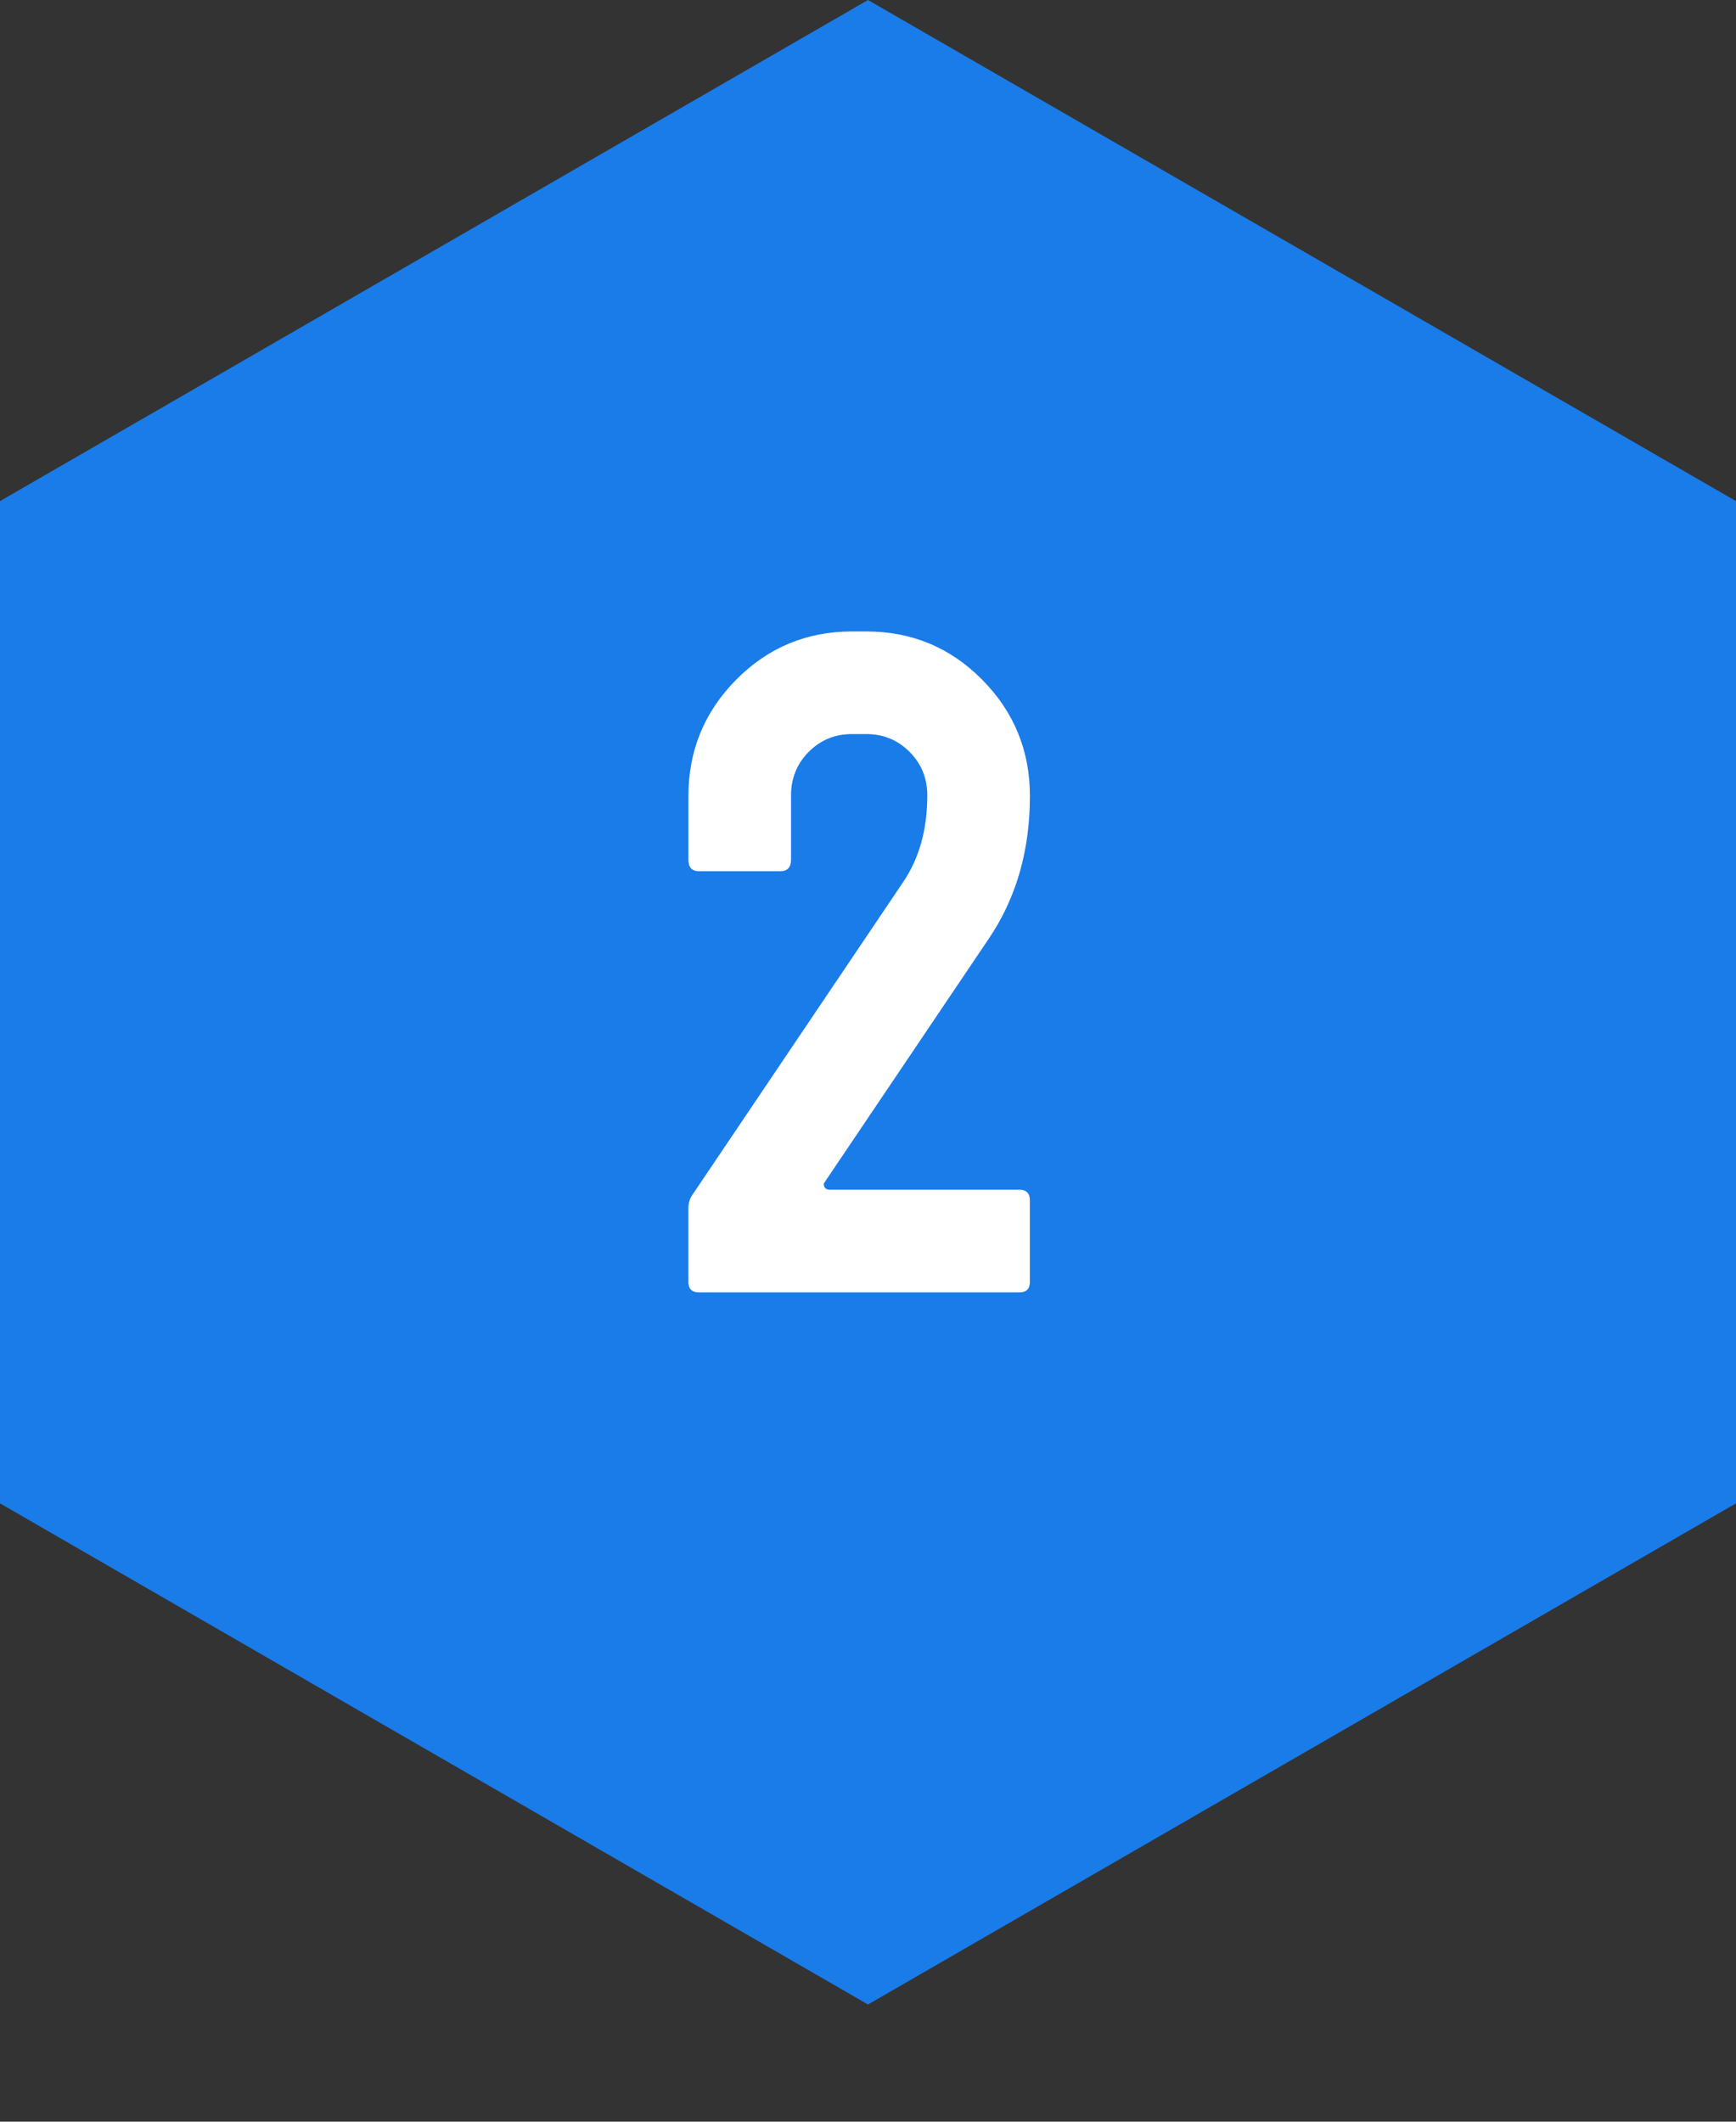 <?xml version="1.0" encoding="utf-8"?>
<!-- Generator: Adobe Illustrator 22.1.0, SVG Export Plug-In . SVG Version: 6.00 Build 0)  -->
<svg version="1.1" xmlns="http://www.w3.org/2000/svg" xmlns:xlink="http://www.w3.org/1999/xlink" x="0px" y="0px"
	 viewBox="0 0 45 55" enable-background="new 0 0 45 55" xml:space="preserve">
<rect x="0" y="0" width="45" height="55" fill="#333333" stroke="none"/>
<g id="背景">
</g>
<g id="コンテンツ">
	<g>
		<polygon fill="#197CE9" points="45,38.971 45,12.99 22.5,0 0,12.99 0,38.971 22.5,51.962 		"/>
		<g>
			<g>
				<path fill="#FFFFFF" d="M26.697,33.227c0,0.184-0.091,0.275-0.275,0.275h-8.303c-0.184,0-0.275-0.091-0.275-0.274V31.33
					c0-0.152,0.042-0.282,0.126-0.389l5.446-8.082c0.414-0.615,0.621-1.361,0.621-2.238c0-0.446-0.153-0.823-0.459-1.13
					c-0.306-0.308-0.681-0.462-1.124-0.462h-0.367c-0.444,0-0.818,0.154-1.124,0.462c-0.306,0.308-0.458,0.685-0.458,1.131v1.662
					c0,0.2-0.092,0.3-0.275,0.3h-2.11c-0.184,0-0.275-0.099-0.275-0.298v-1.651c0-1.177,0.413-2.182,1.239-3.016
					c0.826-0.833,1.827-1.25,3.004-1.25h0.367c1.177,0,2.179,0.417,3.004,1.25c0.826,0.834,1.238,1.839,1.238,3.016
					c0,1.422-0.359,2.661-1.078,3.716l-4.266,6.33c0,0.107,0.053,0.16,0.16,0.16h4.908c0.184,0,0.275,0.092,0.275,0.275V33.227z"/>
			</g>
		</g>
	</g>
</g>
<g id="フッター">
</g>
<g id="ヘッダー">
</g>
</svg>
